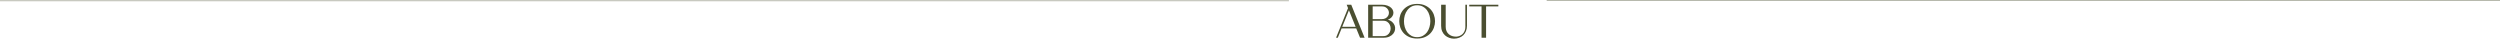 <?xml version="1.0" encoding="UTF-8"?> <svg xmlns="http://www.w3.org/2000/svg" width="3181" height="66" viewBox="0 0 3181 66" fill="none"><path d="M1700 48L1715.24 10.32L1713.5 6H1719.32L1736.3 48H1730.54L1725.68 36.12H1707.08L1702.22 48H1700ZM1707.86 34.08H1724.9L1716.38 13.08L1707.86 34.08ZM1740.83 6H1758.17C1760.97 6 1763.37 6.38 1765.37 7.14C1767.37 7.86 1768.97 8.8 1770.17 9.96C1771.37 11.12 1772.19 12.42 1772.63 13.86C1773.07 15.3 1773.11 16.74 1772.75 18.18C1772.39 19.58 1771.63 20.9 1770.47 22.14C1769.35 23.34 1767.83 24.32 1765.91 25.08C1768.27 25.72 1770.17 26.74 1771.61 28.14C1773.09 29.5 1774.11 31.04 1774.67 32.76C1775.23 34.44 1775.35 36.18 1775.03 37.98C1774.71 39.78 1773.95 41.42 1772.75 42.9C1771.55 44.38 1769.91 45.6 1767.83 46.56C1765.79 47.52 1763.29 48 1760.33 48H1740.83V6ZM1760.09 45.96C1762.17 45.96 1763.89 45.48 1765.25 44.52C1766.65 43.56 1767.69 42.36 1768.37 40.92C1769.09 39.44 1769.45 37.86 1769.45 36.18C1769.45 34.5 1769.09 32.94 1768.37 31.5C1767.69 30.02 1766.65 28.8 1765.25 27.84C1763.89 26.88 1762.17 26.4 1760.09 26.4H1746.59V45.96H1760.09ZM1757.99 24.36C1760.07 24.36 1761.79 23.96 1763.15 23.16C1764.51 22.36 1765.53 21.36 1766.21 20.16C1766.93 18.96 1767.29 17.66 1767.29 16.26C1767.29 14.82 1766.93 13.5 1766.21 12.3C1765.53 11.1 1764.51 10.1 1763.15 9.3C1761.79 8.5 1760.07 8.1 1757.99 8.1H1746.59V24.36H1757.99ZM1803.21 4.98C1807.01 4.98 1810.33 5.62 1813.17 6.9C1816.01 8.14 1818.37 9.8 1820.25 11.88C1822.13 13.92 1823.55 16.26 1824.51 18.9C1825.47 21.54 1825.95 24.24 1825.95 27C1825.95 29.76 1825.47 32.46 1824.51 35.1C1823.55 37.74 1822.13 40.1 1820.25 42.18C1818.37 44.22 1816.01 45.88 1813.17 47.16C1810.33 48.4 1807.01 49.02 1803.21 49.02C1799.41 49.02 1796.07 48.4 1793.19 47.16C1790.35 45.88 1787.97 44.22 1786.05 42.18C1784.17 40.1 1782.75 37.74 1781.79 35.1C1780.87 32.46 1780.41 29.76 1780.41 27C1780.41 24.24 1780.87 21.54 1781.79 18.9C1782.75 16.26 1784.17 13.92 1786.05 11.88C1787.97 9.8 1790.35 8.14 1793.19 6.9C1796.07 5.62 1799.41 4.98 1803.21 4.98ZM1803.21 6.72C1800.41 6.72 1797.95 7.3 1795.83 8.46C1793.75 9.62 1792.01 11.16 1790.61 13.08C1789.21 14.96 1788.15 17.12 1787.43 19.56C1786.75 22 1786.41 24.48 1786.41 27C1786.41 29.52 1786.75 32 1787.43 34.44C1788.15 36.88 1789.21 39.06 1790.61 40.98C1792.01 42.86 1793.75 44.38 1795.83 45.54C1797.95 46.7 1800.41 47.28 1803.21 47.28C1806.01 47.28 1808.45 46.7 1810.53 45.54C1812.61 44.38 1814.35 42.86 1815.75 40.98C1817.15 39.06 1818.19 36.88 1818.87 34.44C1819.59 32 1819.95 29.52 1819.95 27C1819.95 24.48 1819.59 22 1818.87 19.56C1818.19 17.12 1817.15 14.96 1815.75 13.08C1814.35 11.16 1812.61 9.62 1810.53 8.46C1808.45 7.3 1806.01 6.72 1803.21 6.72ZM1833.69 32.88V6H1839.51V34.2C1839.51 36.2 1839.85 37.98 1840.53 39.54C1841.21 41.06 1842.15 42.36 1843.35 43.44C1844.55 44.48 1845.95 45.28 1847.55 45.84C1849.19 46.36 1850.97 46.62 1852.89 46.62C1854.41 46.54 1855.87 46.22 1857.27 45.66C1858.67 45.1 1859.91 44.3 1860.99 43.26C1862.07 42.22 1862.93 40.94 1863.57 39.42C1864.21 37.9 1864.53 36.16 1864.53 34.2V6H1866.57V32.88C1866.57 35.32 1866.15 37.56 1865.31 39.6C1864.51 41.6 1863.37 43.32 1861.89 44.76C1860.45 46.16 1858.71 47.24 1856.67 48C1854.63 48.8 1852.41 49.2 1850.01 49.2C1847.97 49.2 1845.97 48.84 1844.01 48.12C1842.05 47.44 1840.29 46.42 1838.73 45.06C1837.21 43.7 1835.99 42 1835.07 39.96C1834.15 37.92 1833.69 35.56 1833.69 32.88ZM1869.47 8.1V6H1906.49V8.1H1890.89V48H1885.13V8.1H1869.47Z" fill="#4A4E30"></path><path d="M1968 0.5L3181 0.5" stroke="#4A4E30" stroke-opacity="0.5"></path><path d="M0 1L1640 1" stroke="#4A4E30" stroke-opacity="0.5"></path></svg> 